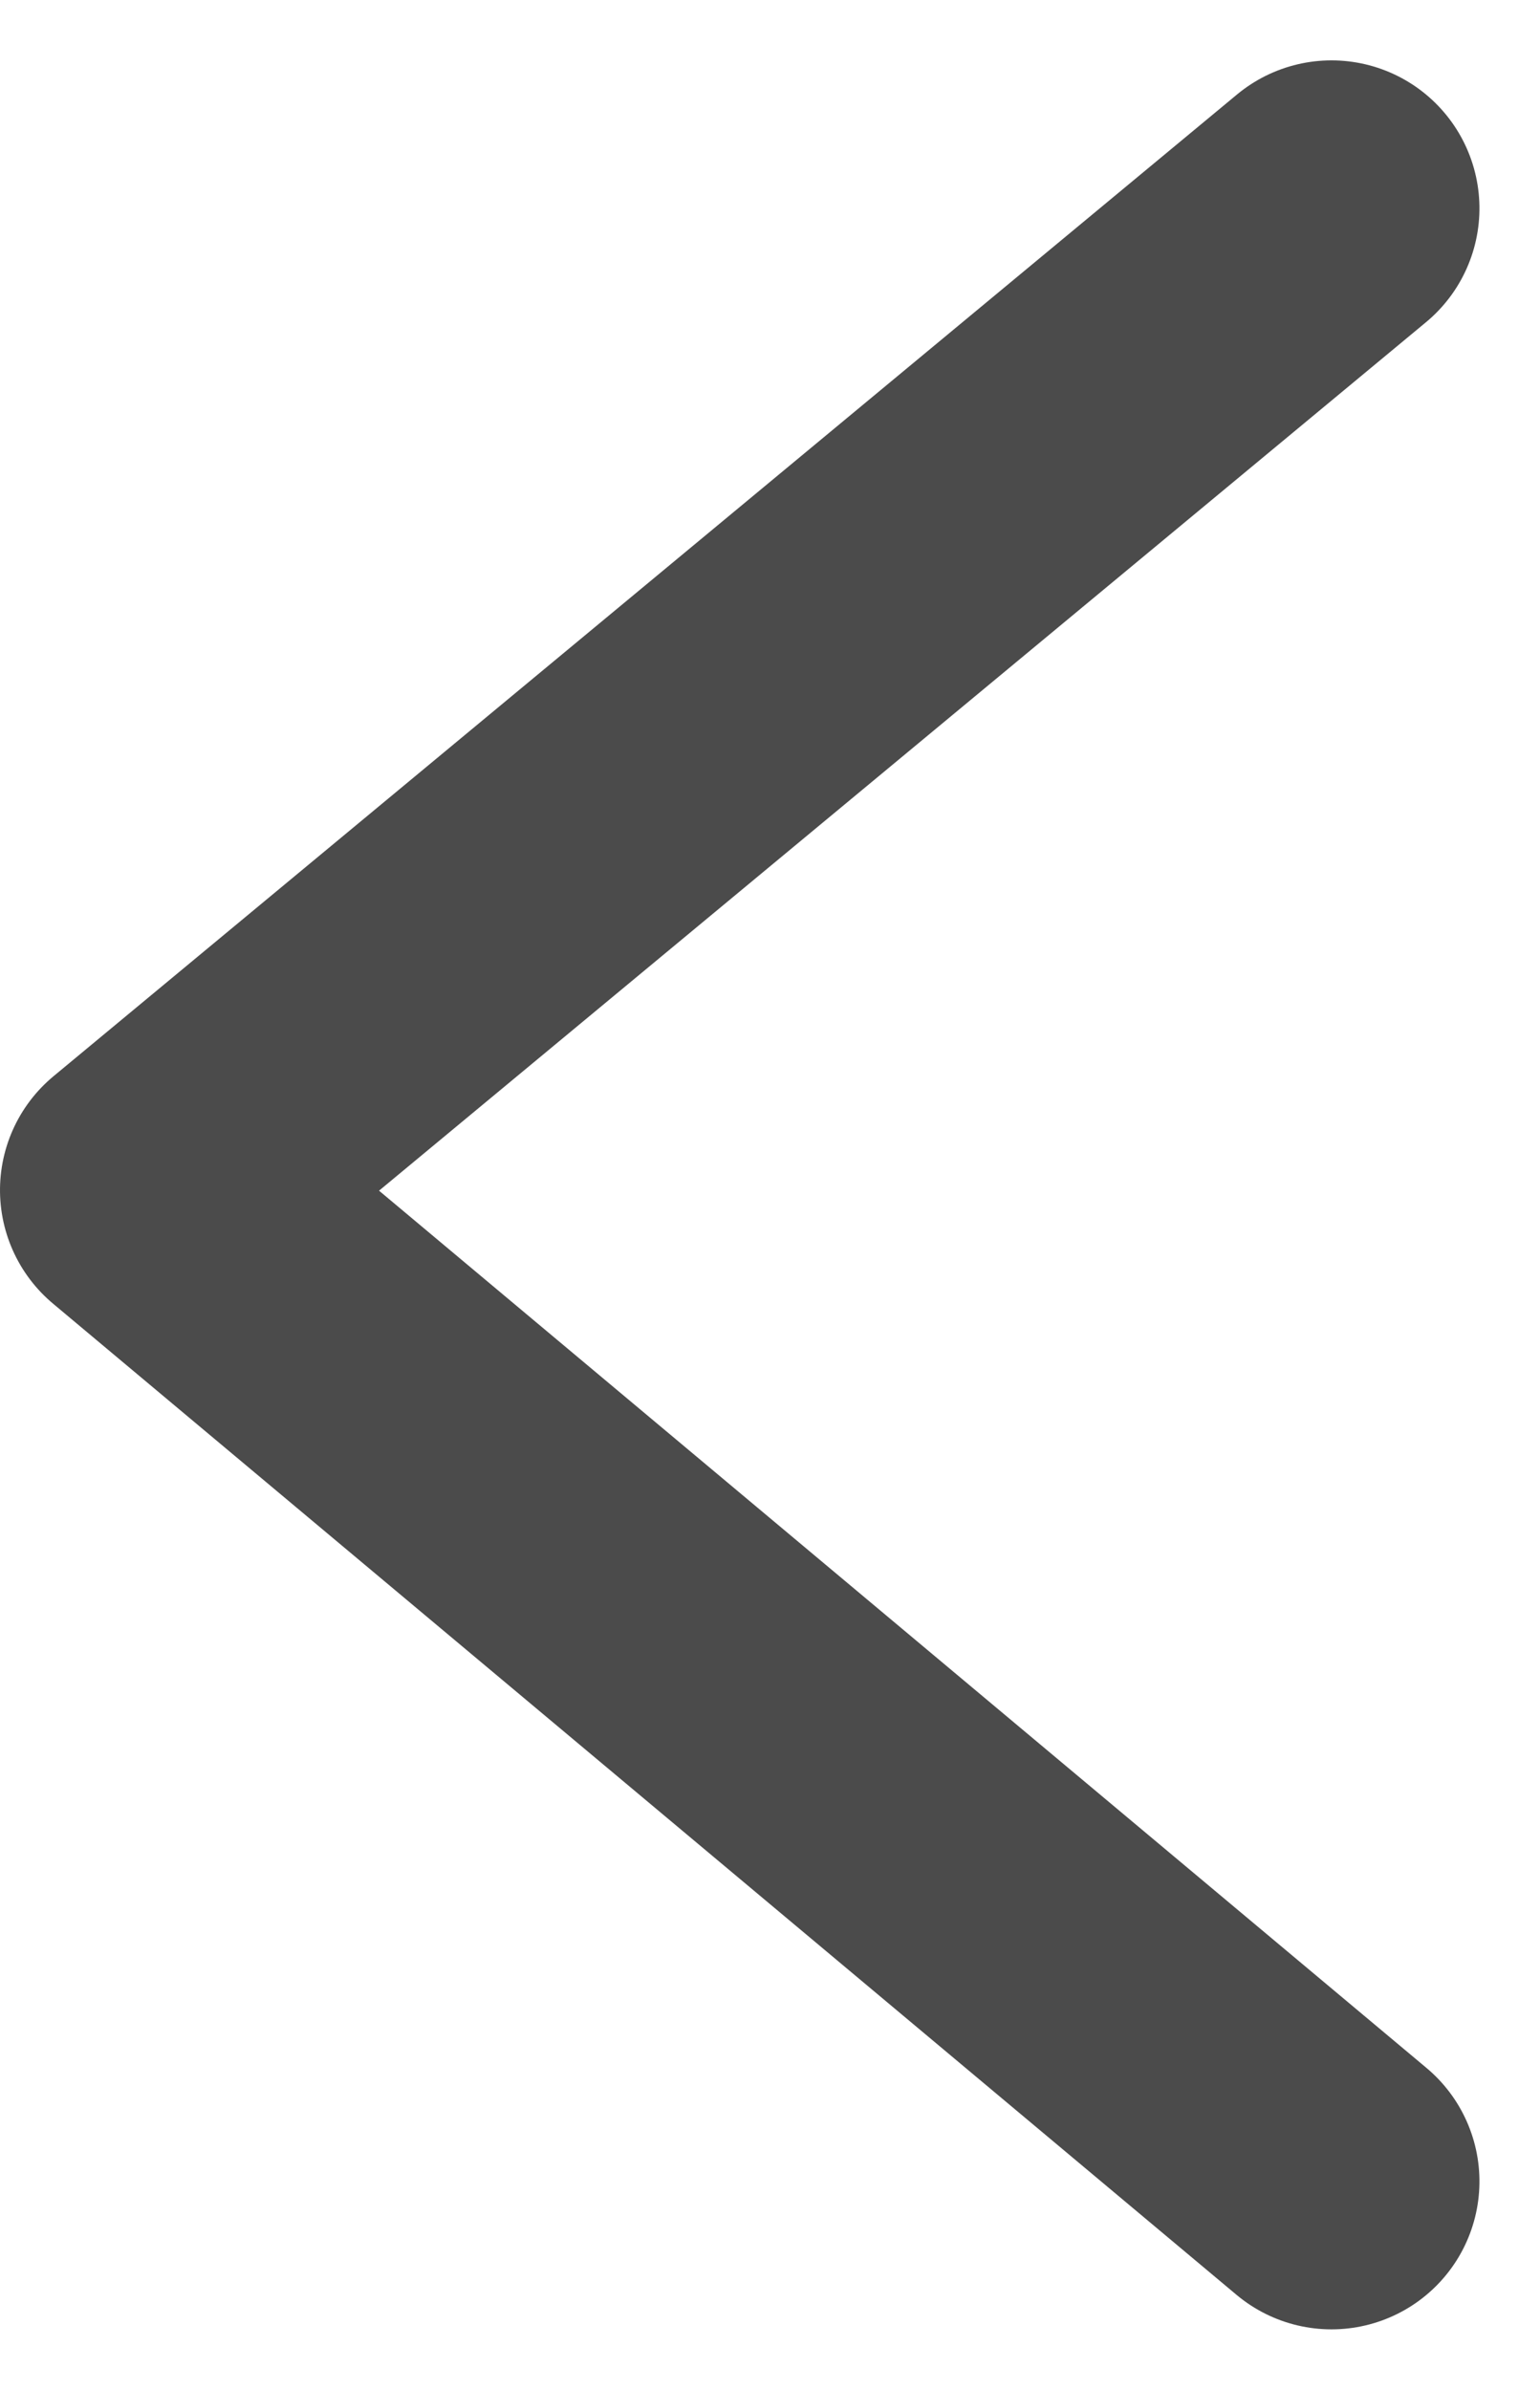 <svg xmlns="http://www.w3.org/2000/svg" width="7.807" height="12.113" viewBox="0 0 7.807 12.113"><g transform="translate(0.75 1.056)"><path d="M0,0,4.976,6,10,0" transform="translate(6 0) rotate(90)" fill="none" stroke="#4b4b4b" stroke-linecap="round" stroke-linejoin="round" stroke-width="1.5"/></g></svg>